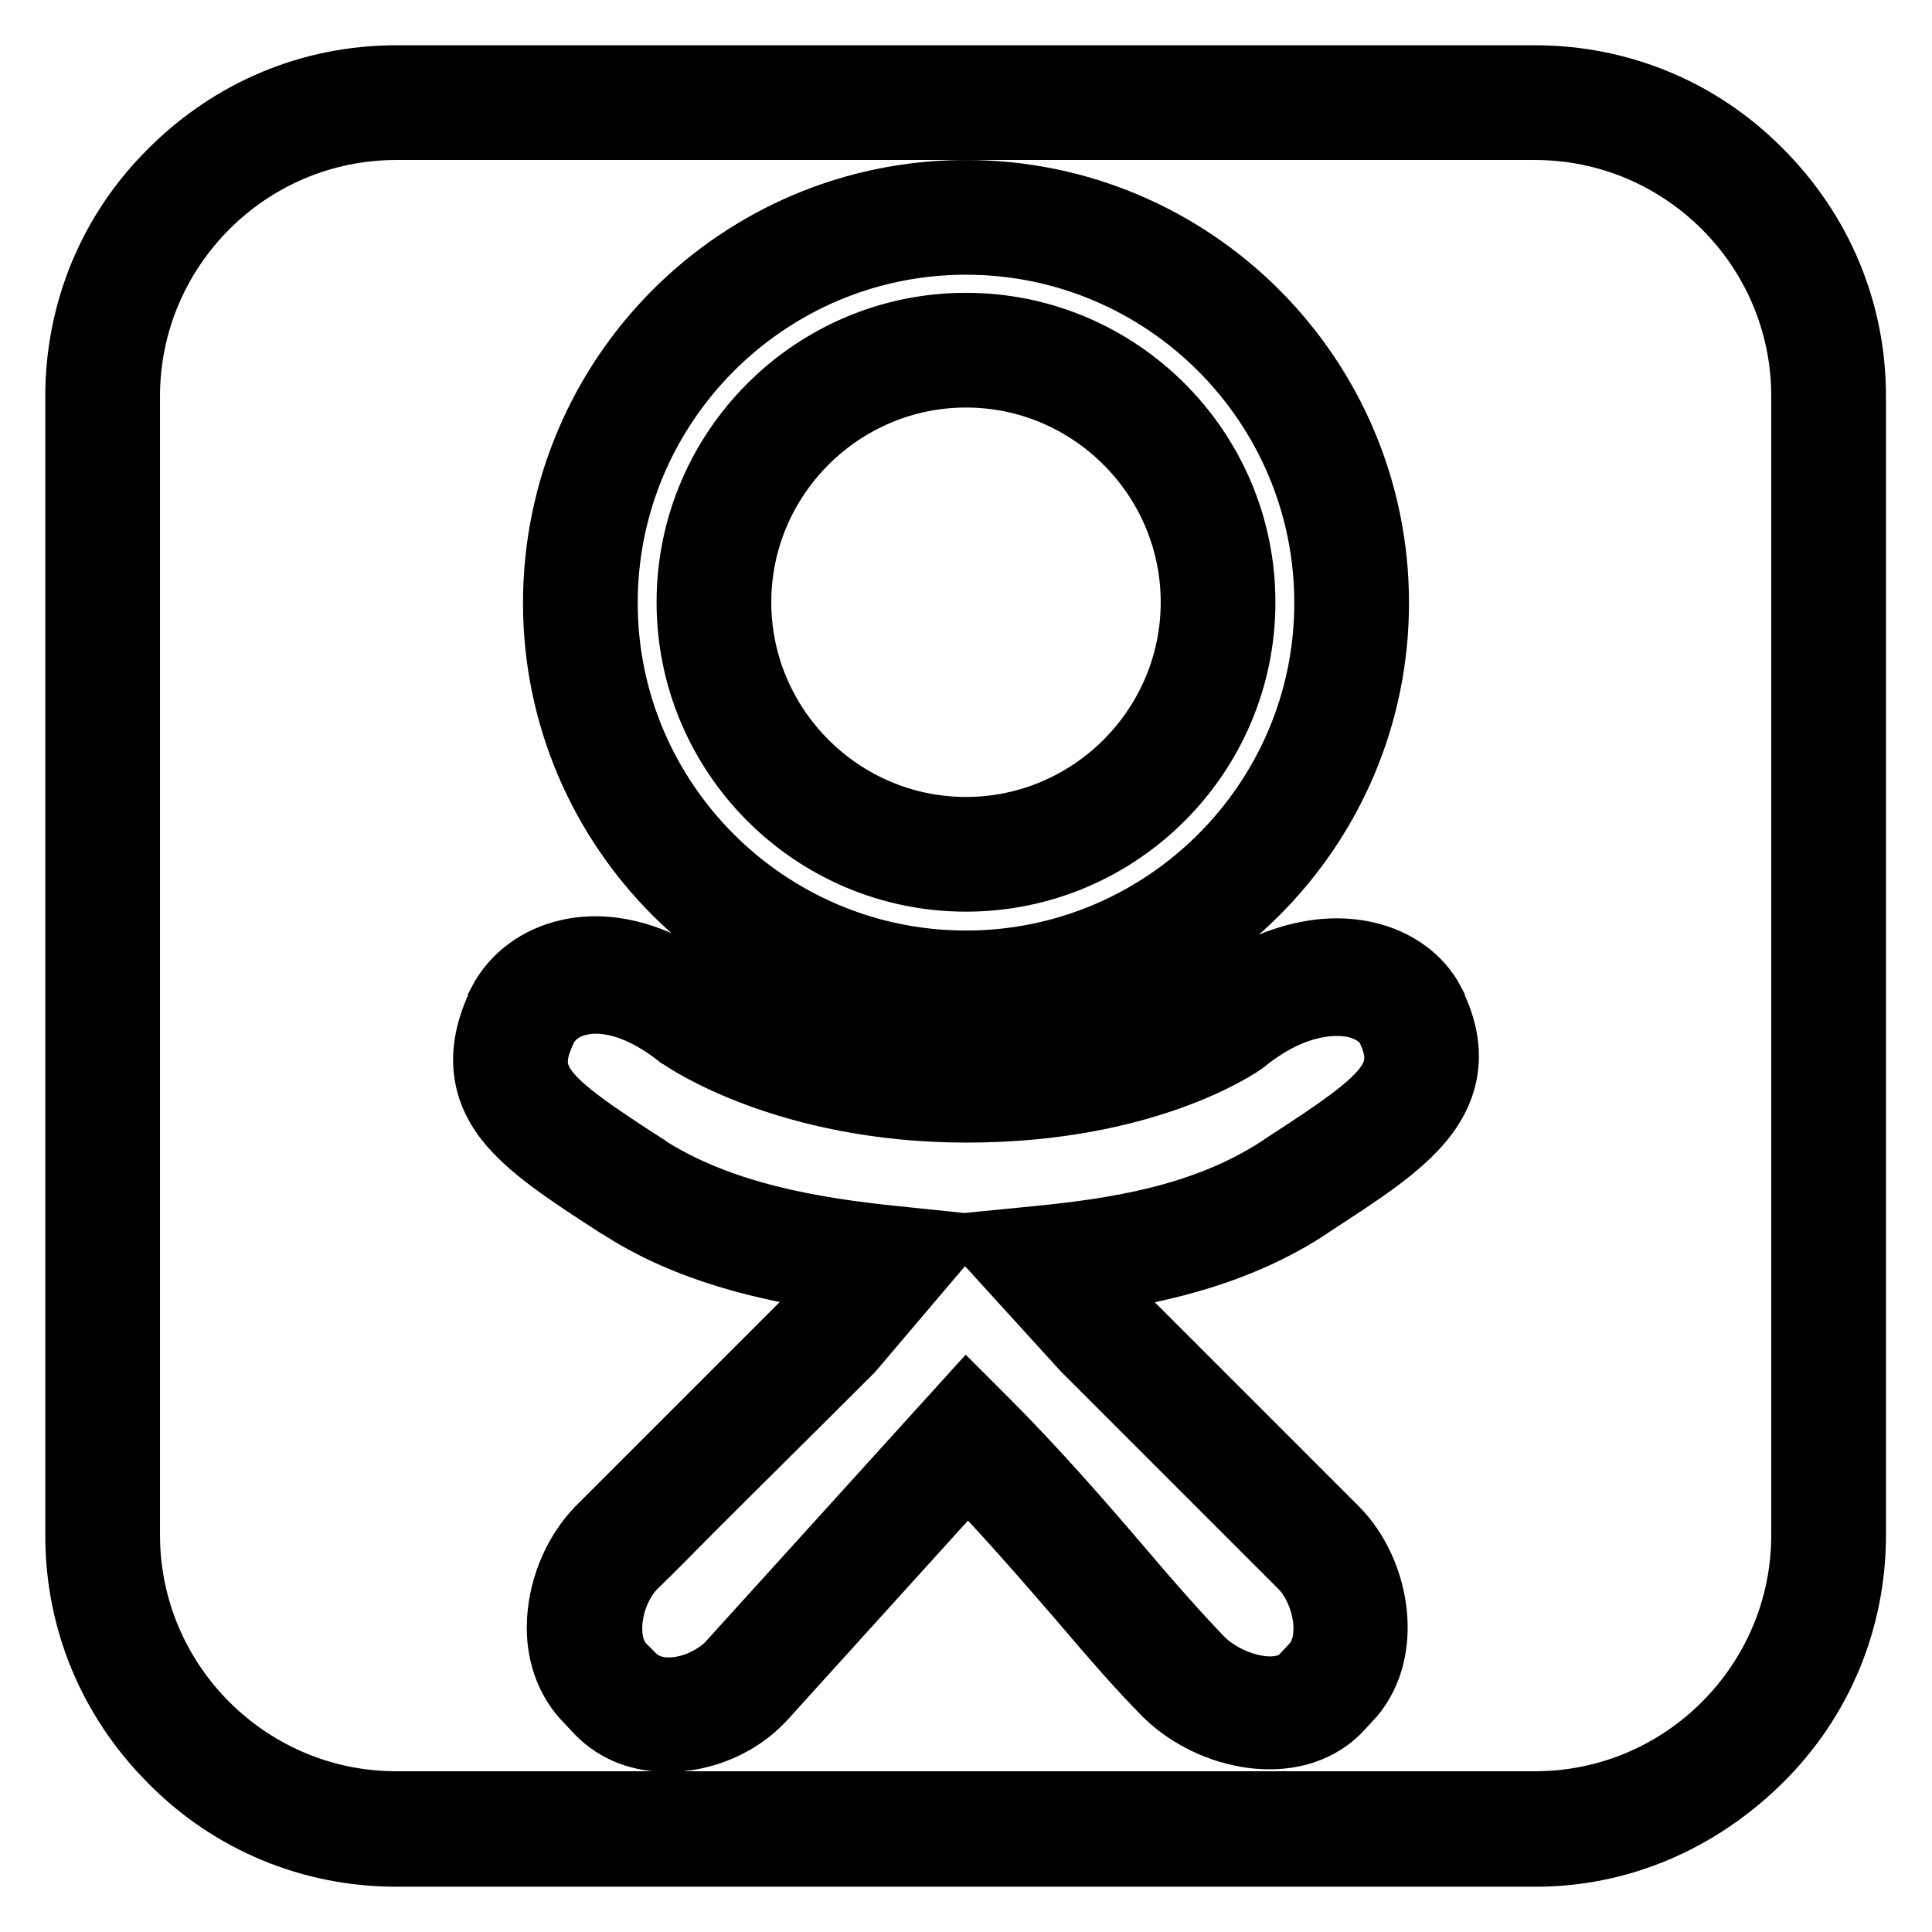 <?xml version="1.0" encoding="utf-8"?>
<!-- Svg Vector Icons : http://www.onlinewebfonts.com/icon -->
<!DOCTYPE svg PUBLIC "-//W3C//DTD SVG 1.1//EN" "http://www.w3.org/Graphics/SVG/1.1/DTD/svg11.dtd">
<svg version="1.1" xmlns="http://www.w3.org/2000/svg" xmlns:xlink="http://www.w3.org/1999/xlink" x="0px" y="0px" viewBox="0 0 256 256" enable-background="new 0 0 256 256" xml:space="preserve">
<g> <path stroke-width="8" fill-opacity="0" stroke="#000000"  d="M203.5,246H52.5c-11.3,0-22-4.4-30-12.5c-8.1-8.1-12.5-18.7-12.5-30V52.5c0-11.3,4.4-22,12.5-30 c8.1-8.1,18.7-12.5,30-12.5h150.9c11.3,0,22,4.4,30,12.5c8.1,8.1,12.5,18.7,12.5,30v150.9c0,11.3-4.4,22-12.5,30 S214.8,246,203.5,246z M52.5,17.2c-19.5,0-35.3,15.9-35.3,35.3v150.9c0,19.5,15.9,35.3,35.3,35.3h150.9c19.5,0,35.3-15.9,35.3-35.3 V52.5c0-19.5-15.9-35.3-35.3-35.3H52.5z M88.5,230.8c-3.5,0-6.9-1.1-9.5-3.8l-0.1-0.1l-1.3-1.4c-2.4-2.4-3.8-5.9-3.8-9.8 c0-4.9,2-9.9,5.3-13.3c2.4-2.4,4.9-4.9,7.6-7.6c6.1-6.1,13-13,20.9-20.9l3.5-4.1c-9.8-1.4-20.3-3.9-29.2-9.7l-0.2-0.1 c-6.5-4.2-11.7-7.6-14.7-11.4c-3.6-4.6-3.9-9.8-1-15.8l0-0.1c1.8-3.5,5.2-6,9.3-6.9c5.9-1.3,12.5,0.7,18.8,5.6 c0.9,0.6,13.2,8.5,34,8.5c20.8,0,31.9-7.3,32.7-7.9c6.5-5.1,13.9-7.3,20.2-5.9c4.1,0.9,7.4,3.3,9.1,6.6l0,0.1 c2.9,5.8,2.4,11-1.4,15.7c-3.1,3.8-8,7-14.3,11.1l-1.5,1c-8.7,5.5-18.3,7.9-27.8,9.3l3.7,4.1l28.5,28.5c5.7,5.8,7.5,16.9,1.5,23 l-1.4,1.5c-6.1,5.9-17,3.6-23-2.2l-0.1-0.1c-3.4-3.4-7.2-7.8-11.2-12.5c-4.5-5.2-9.5-11-14.9-16.6l-26.9,29.7l-0.1,0.1 C98,228.8,93.2,230.8,88.5,230.8z M84.2,222c3,2.9,8.7,1.6,12-1.5l31.9-35.2l2.7,2.7c6.6,6.6,12.6,13.5,17.9,19.7 c3.9,4.6,7.7,8.9,10.8,12.1c3.4,3.3,9.9,5.1,12.8,2.3l1.4-1.5c3-3,1.7-9.7-1.5-12.9l-28.6-28.6l-0.1-0.1l-13.2-14.5l7.1-0.7 c10.1-1,21.7-2.7,31.6-9l1.5-1c13.3-8.6,16.2-11.3,13.2-17.5c-0.7-1.3-2.2-2.3-4.2-2.8c-2-0.4-7.4-0.9-14.3,4.6l-0.1,0.1 c-0.5,0.4-13,9.2-37,9.2c-23.9,0-37.6-9.4-38.1-9.8l-0.2-0.1c-6.2-4.9-10.8-4.8-12.9-4.3c-2,0.4-3.6,1.6-4.4,3.1 c-3.2,6.6-0.8,9,13.2,18l0.1,0.1c9.8,6.3,22.1,8.3,32.8,9.4l6.8,0.7l-12.4,14.6l-0.1,0.1c-7.9,7.9-14.9,14.8-21,20.9 c-2.7,2.7-5.2,5.3-7.6,7.6c-2,2-3.2,5.2-3.2,8.1c0,1.4,0.3,3.4,1.7,4.8l0.1,0.1L84.2,222z M128,134.5c-30.2,0-54.7-24.5-54.7-54.6 c0-30.2,24.5-54.7,54.7-54.7s54.7,24.5,54.7,54.7C182.7,110,158.2,134.5,128,134.5z M128,32.4c-26.2,0-47.5,21.3-47.5,47.5 c0,26.1,21.3,47.4,47.5,47.4c26.2,0,47.5-21.3,47.5-47.4C175.5,53.7,154.2,32.4,128,32.4z M128,116.8c-20.4,0-37-16.6-37-37 s16.6-37,37-37c20.4,0,37,16.6,37,37S148.4,116.8,128,116.8z M128,50c-16.4,0-29.8,13.4-29.8,29.8s13.4,29.8,29.8,29.8 c16.4,0,29.8-13.4,29.8-29.8S144.4,50,128,50z"/></g>
</svg>